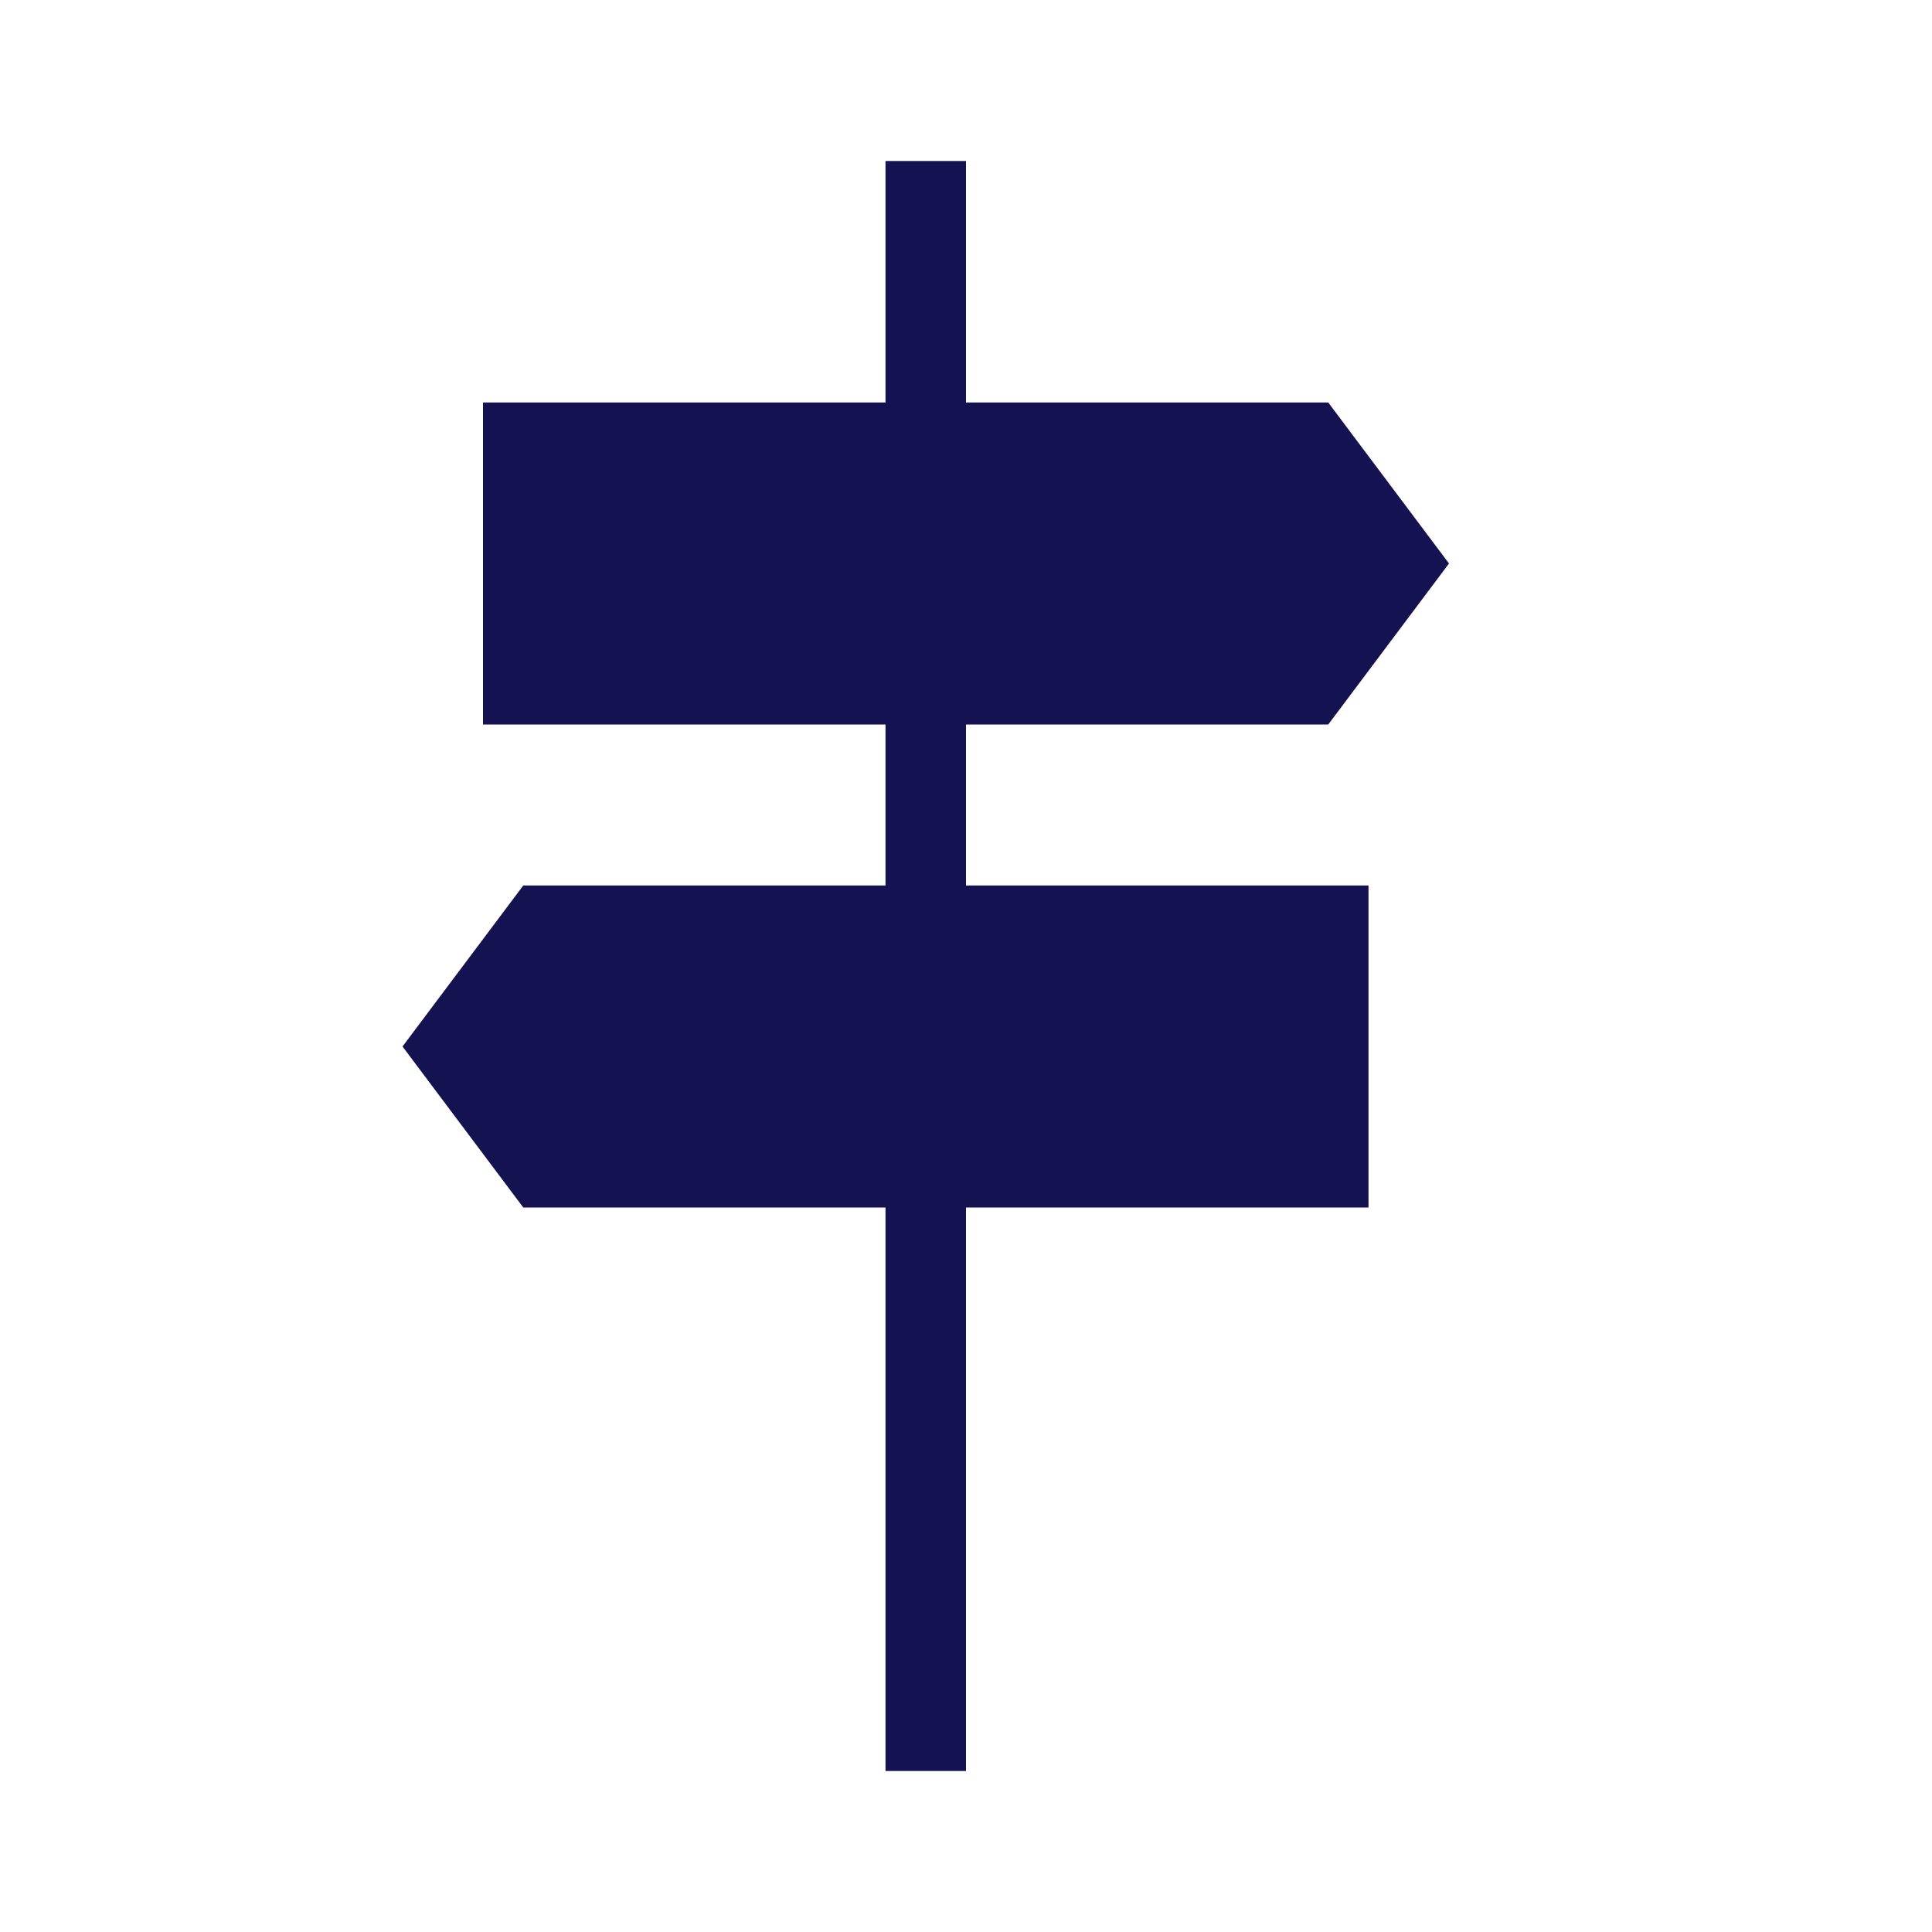 <svg id="icon" xmlns="http://www.w3.org/2000/svg" viewBox="0 0 48 48"><defs><style>.cls-1{fill:#141251;}</style></defs><title>7 Piers</title><polygon class="cls-1" points="24 18 33 18 36 14 33 10 24 10 24 4 22 4 22 10 12 10 12 18 22 18 22 22 13 22 10 26 13 30 22 30 22 44 24 44 24 30 34 30 34 22 24 22 24 18"/></svg>